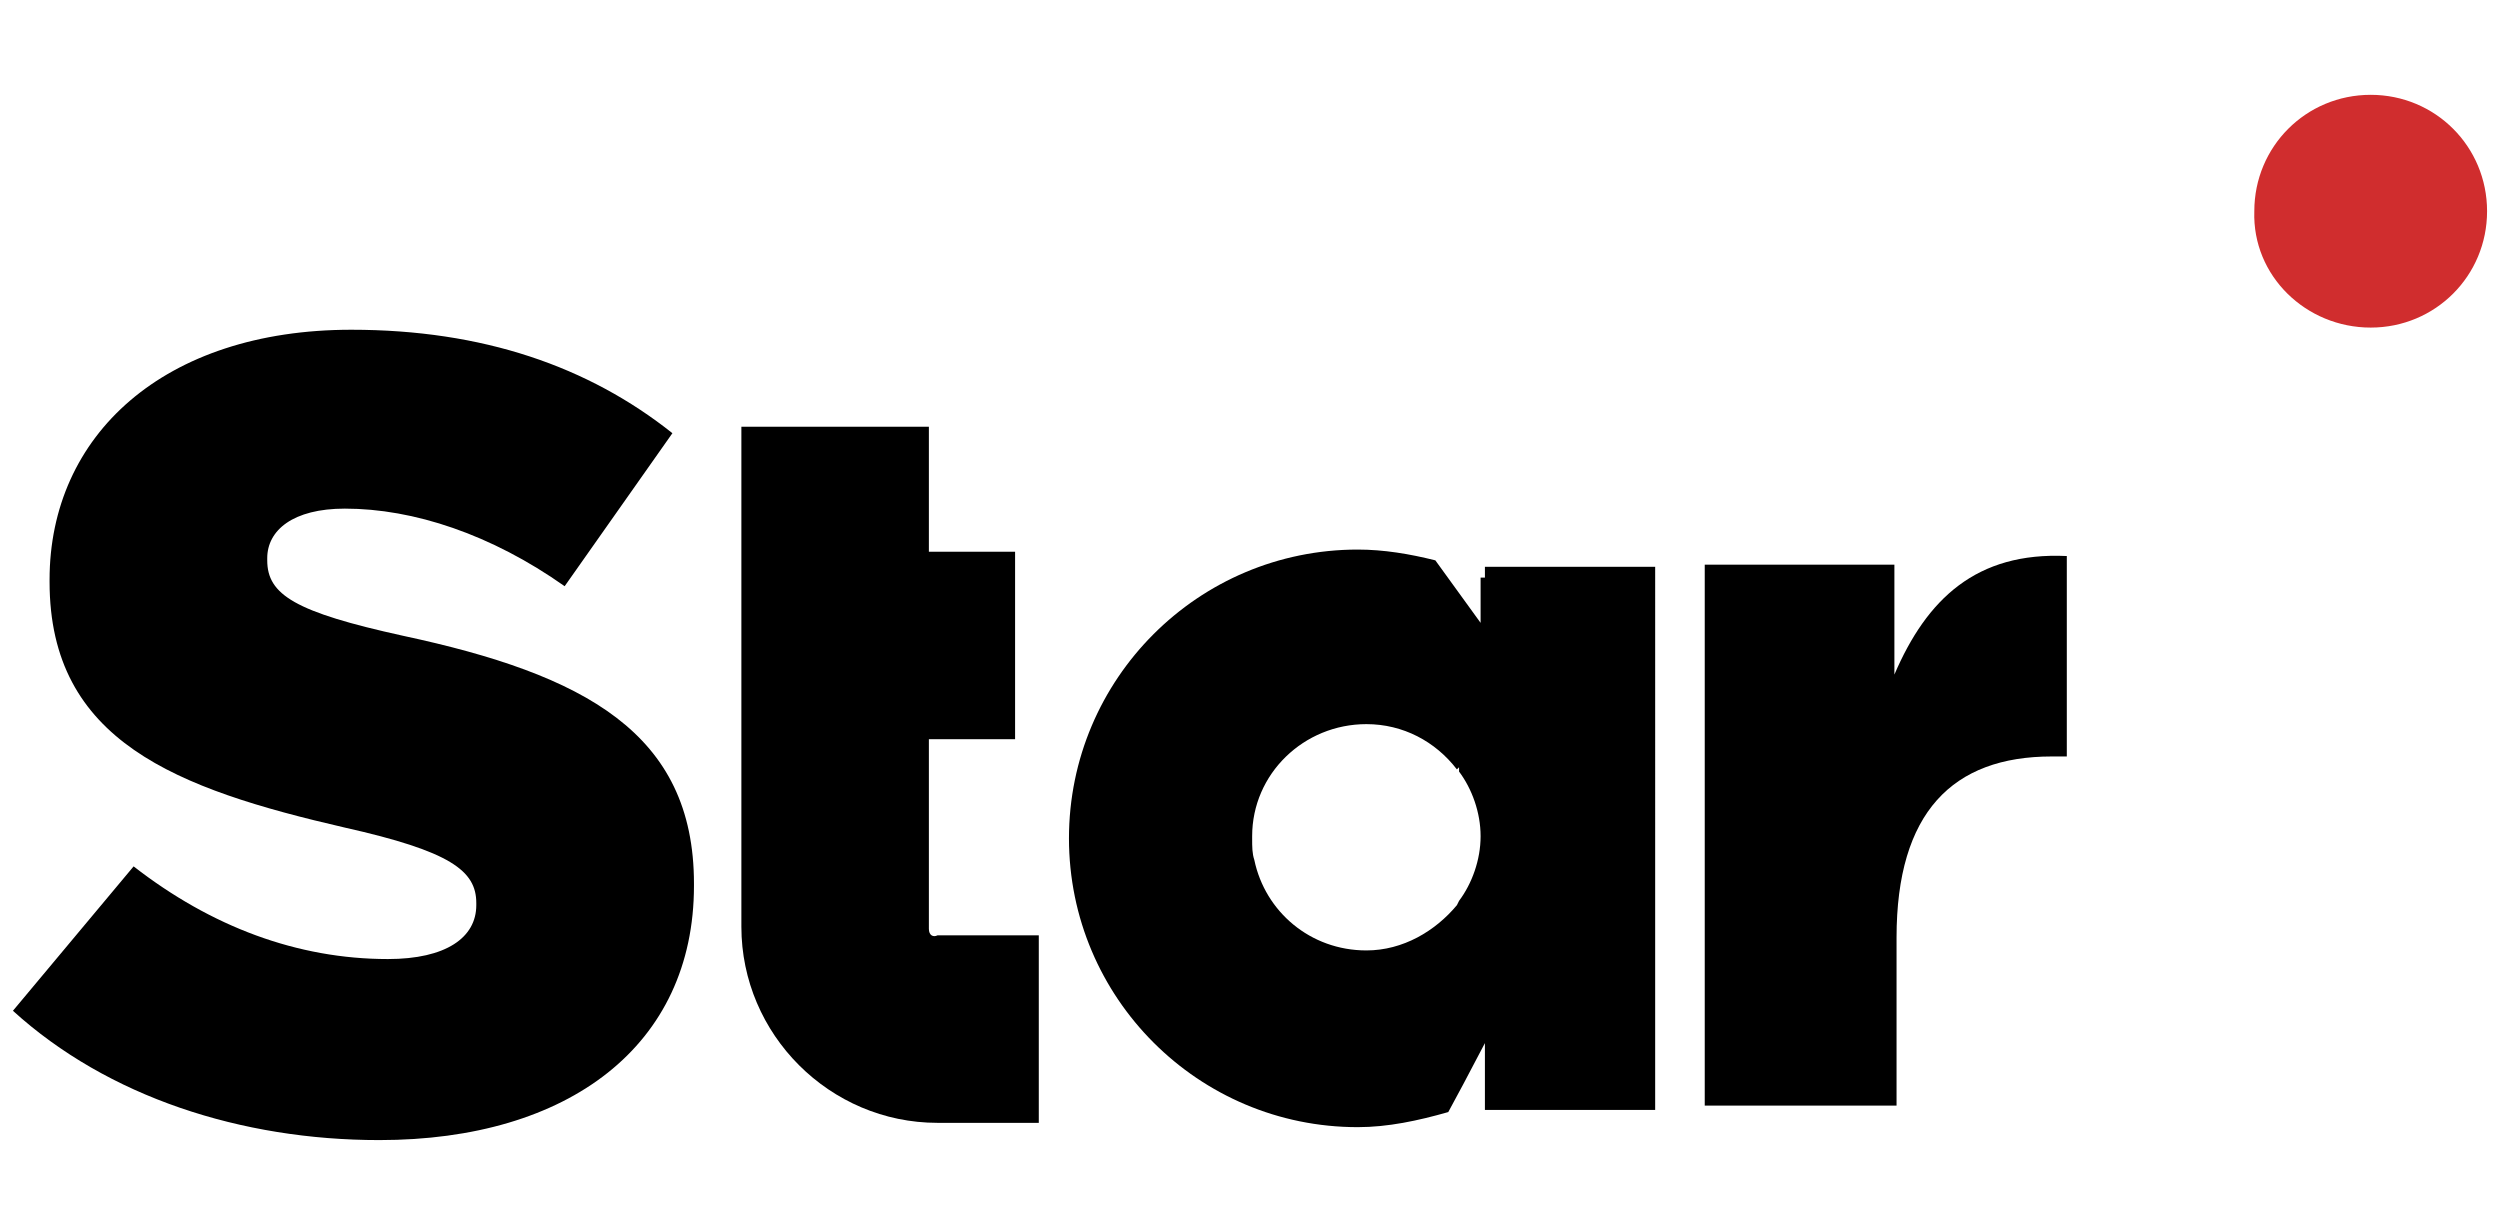 <?xml version="1.0" encoding="utf-8"?>
<!-- Generator: Adobe Illustrator 27.9.0, SVG Export Plug-In . SVG Version: 6.00 Build 0)  -->
<svg xmlns="http://www.w3.org/2000/svg" xmlns:xlink="http://www.w3.org/1999/xlink" version="1.1" id="Layer_1" x="0px" y="0px" viewBox="0 0 116 57" style="enable-background:new 0 0 116 57;">
<style type="text/css">
	.st0{fill:#D02D2E;}
</style>
<path d="M18.7,29.5c-5-1.1-6.3-1.9-6.3-3.5v-0.1c0-1.3,1.2-2.3,3.6-2.3c3.2,0,6.8,1.2,10.2,3.6l5-7.1c-3.9-3.1-8.8-4.8-14.9-4.8  c-8.7,0-14,4.9-14,11.6V27c0,7.4,5.9,9.6,13.7,11.4c4.9,1.1,6.1,2,6.1,3.5V42c0,1.5-1.4,2.5-4.1,2.5c-4.2,0-8.2-1.5-11.8-4.3  l-5.6,6.7c4.4,4,10.6,6,17,6c8.8,0,14.6-4.4,14.6-11.8V41C32.2,34,27.1,31.3,18.7,29.5"/>
<path d="M95.2,35.1h0.7v-9.3c-4.2-0.2-6.5,2-8,5.5v-5.1h-8.8v25.1H88v-7.8C88,37.7,90.6,35.1,95.2,35.1"/>
<path d="M68.7,26.8v2.1L66.6,26c-1.2-0.3-2.4-0.5-3.6-0.5c-7.4,0-13.4,6-13.4,13.4s6,13.4,13.4,13.4c1.4,0,2.8-0.3,4.2-0.7l0.7-1.3  l1-1.9v3.1h7.9V26.3h-7.9v0.5H68.7z M67.6,42c-1,1.2-2.5,2.1-4.2,2.1c-2.6,0-4.7-1.8-5.2-4.2c-0.1-0.3-0.1-0.6-0.1-1c0,0,0,0,0-0.1  c0-2.9,2.4-5.2,5.3-5.2c1.7,0,3.2,0.8,4.2,2.1l0.1-0.1v0.2c0.6,0.8,1,1.9,1,3s-0.4,2.2-1,3L67.6,42L67.6,42z"/>
<path d="M43.1,43.1v-8.8h4v-8.7h-4v-5.8h-8.7V43c0,5,4.1,9.1,9.1,9.1h4.7v-8.7h-4.7C43.3,43.5,43.1,43.4,43.1,43.1"/>
<path class="st0" d="M110,15.2c3,0,5.4-2.4,5.4-5.4S113,4.4,110,4.4s-5.4,2.4-5.4,5.4C104.5,12.8,107,15.2,110,15.2z"/>
</svg>
